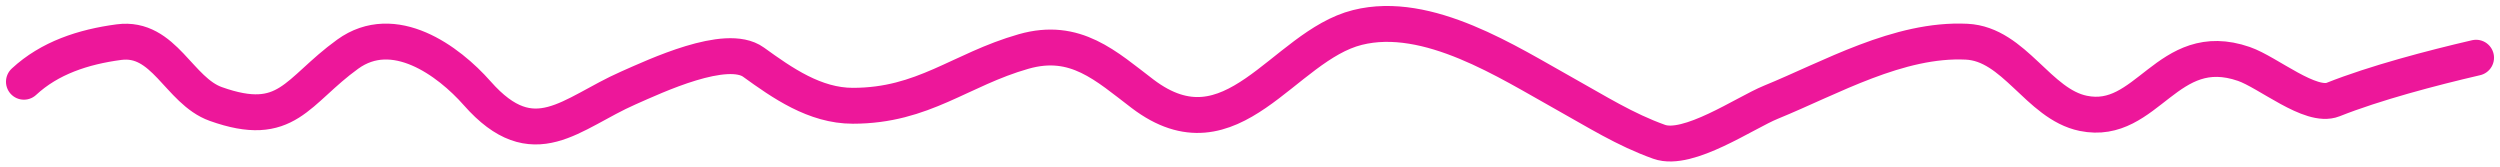 <?xml version="1.0" encoding="UTF-8"?> <svg xmlns="http://www.w3.org/2000/svg" width="209" height="14" viewBox="0 0 209 14" fill="none"><path d="M2 6.834C4.149 4.841 6.958 3.919 9.94 3.523C13.74 3.02 14.94 7.588 18.041 8.694C24.022 10.828 24.776 7.625 29.069 4.528C32.929 1.743 37.474 5.055 39.896 7.801C44.63 13.168 47.724 9.466 52.528 7.355C54.775 6.368 60.72 3.556 62.995 5.197C65.408 6.938 68.117 8.843 71.296 8.843C77.206 8.843 80.255 5.822 85.572 4.305C89.914 3.065 92.472 5.528 95.517 7.838C103.014 13.528 107.252 3.858 113.483 2.296C119.371 0.82 126.092 5.214 130.807 7.838C133.448 9.309 135.848 10.836 138.707 11.856C141.135 12.722 145.873 9.434 148.05 8.545C153.029 6.513 158.745 3.21 164.412 3.486C168.414 3.682 170.399 8.701 174.157 9.475C179.536 10.584 181.145 3.115 187.591 5.346C189.611 6.045 193.169 9.07 195.05 8.322C198.545 6.932 203.295 5.685 207 4.825" stroke="#ED179A" stroke-width="3" stroke-linecap="round"></path></svg> 